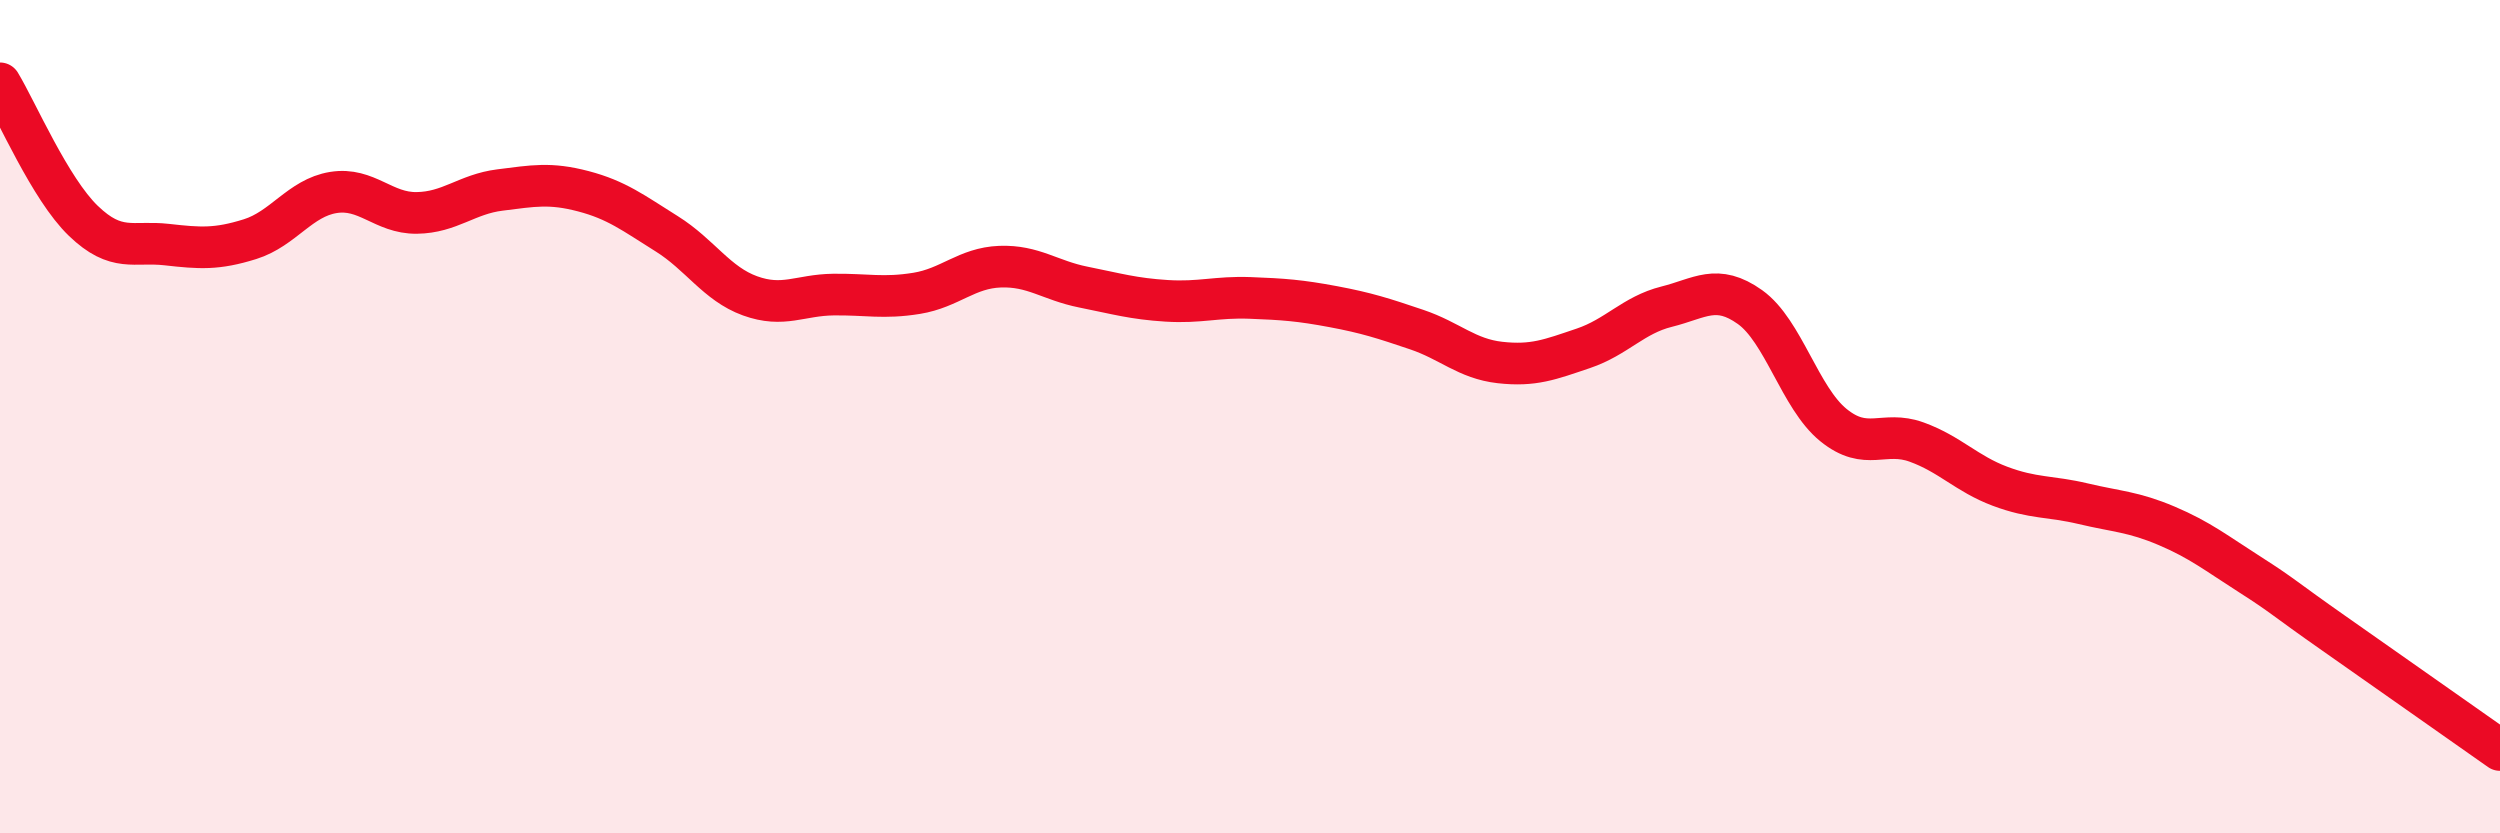 
    <svg width="60" height="20" viewBox="0 0 60 20" xmlns="http://www.w3.org/2000/svg">
      <path
        d="M 0,2 C 0.4,2.66 1.2,4.53 2,5.3 C 2.8,6.07 3.2,5.78 4,5.87 C 4.8,5.96 5.2,5.99 6,5.74 C 6.8,5.49 7.2,4.75 8,4.62 C 8.8,4.49 9.2,5.12 10,5.11 C 10.8,5.1 11.2,4.66 12,4.56 C 12.8,4.46 13.2,4.38 14,4.59 C 14.8,4.8 15.2,5.11 16,5.61 C 16.8,6.11 17.2,6.81 18,7.1 C 18.8,7.39 19.2,7.08 20,7.07 C 20.8,7.06 21.2,7.17 22,7.04 C 22.8,6.91 23.2,6.43 24,6.4 C 24.8,6.37 25.2,6.73 26,6.89 C 26.8,7.05 27.2,7.17 28,7.22 C 28.8,7.27 29.2,7.12 30,7.15 C 30.8,7.18 31.2,7.21 32,7.36 C 32.8,7.51 33.2,7.64 34,7.91 C 34.8,8.18 35.2,8.61 36,8.7 C 36.8,8.79 37.2,8.63 38,8.36 C 38.8,8.09 39.2,7.56 40,7.36 C 40.8,7.16 41.2,6.8 42,7.37 C 42.8,7.94 43.2,9.55 44,10.2 C 44.8,10.85 45.2,10.32 46,10.61 C 46.8,10.9 47.2,11.37 48,11.67 C 48.8,11.97 49.2,11.9 50,12.09 C 50.8,12.28 51.2,12.28 52,12.62 C 52.8,12.96 53.2,13.28 54,13.79 C 54.8,14.3 54.8,14.35 56,15.19 C 57.2,16.03 59.2,17.44 60,18L60 20L0 20Z"
        fill="#EB0A25"
        opacity="0.1"
        stroke-linecap="round"
        stroke-linejoin="round"
      />
      <path
        d="M 0,2 C 0.4,2.66 1.2,4.53 2,5.3 C 2.8,6.07 3.2,5.78 4,5.87 C 4.8,5.96 5.2,5.99 6,5.74 C 6.8,5.49 7.2,4.75 8,4.62 C 8.8,4.49 9.2,5.12 10,5.11 C 10.8,5.1 11.2,4.66 12,4.56 C 12.8,4.46 13.2,4.38 14,4.59 C 14.8,4.8 15.2,5.11 16,5.61 C 16.8,6.11 17.2,6.81 18,7.1 C 18.8,7.39 19.2,7.08 20,7.07 C 20.8,7.06 21.2,7.17 22,7.04 C 22.8,6.91 23.2,6.43 24,6.4 C 24.8,6.37 25.2,6.73 26,6.89 C 26.8,7.05 27.2,7.17 28,7.22 C 28.8,7.27 29.2,7.12 30,7.15 C 30.8,7.18 31.2,7.21 32,7.36 C 32.8,7.51 33.2,7.64 34,7.91 C 34.8,8.18 35.2,8.61 36,8.7 C 36.8,8.79 37.2,8.63 38,8.36 C 38.8,8.09 39.2,7.56 40,7.36 C 40.8,7.16 41.2,6.8 42,7.37 C 42.8,7.94 43.2,9.55 44,10.2 C 44.8,10.85 45.2,10.32 46,10.61 C 46.8,10.9 47.2,11.37 48,11.67 C 48.8,11.97 49.2,11.9 50,12.09 C 50.8,12.28 51.2,12.28 52,12.62 C 52.8,12.96 53.2,13.28 54,13.79 C 54.8,14.3 54.8,14.35 56,15.19 C 57.2,16.03 59.2,17.44 60,18"
        stroke="#EB0A25"
        stroke-width="1"
        fill="none"
        stroke-linecap="round"
        stroke-linejoin="round"
      />
    </svg>
  